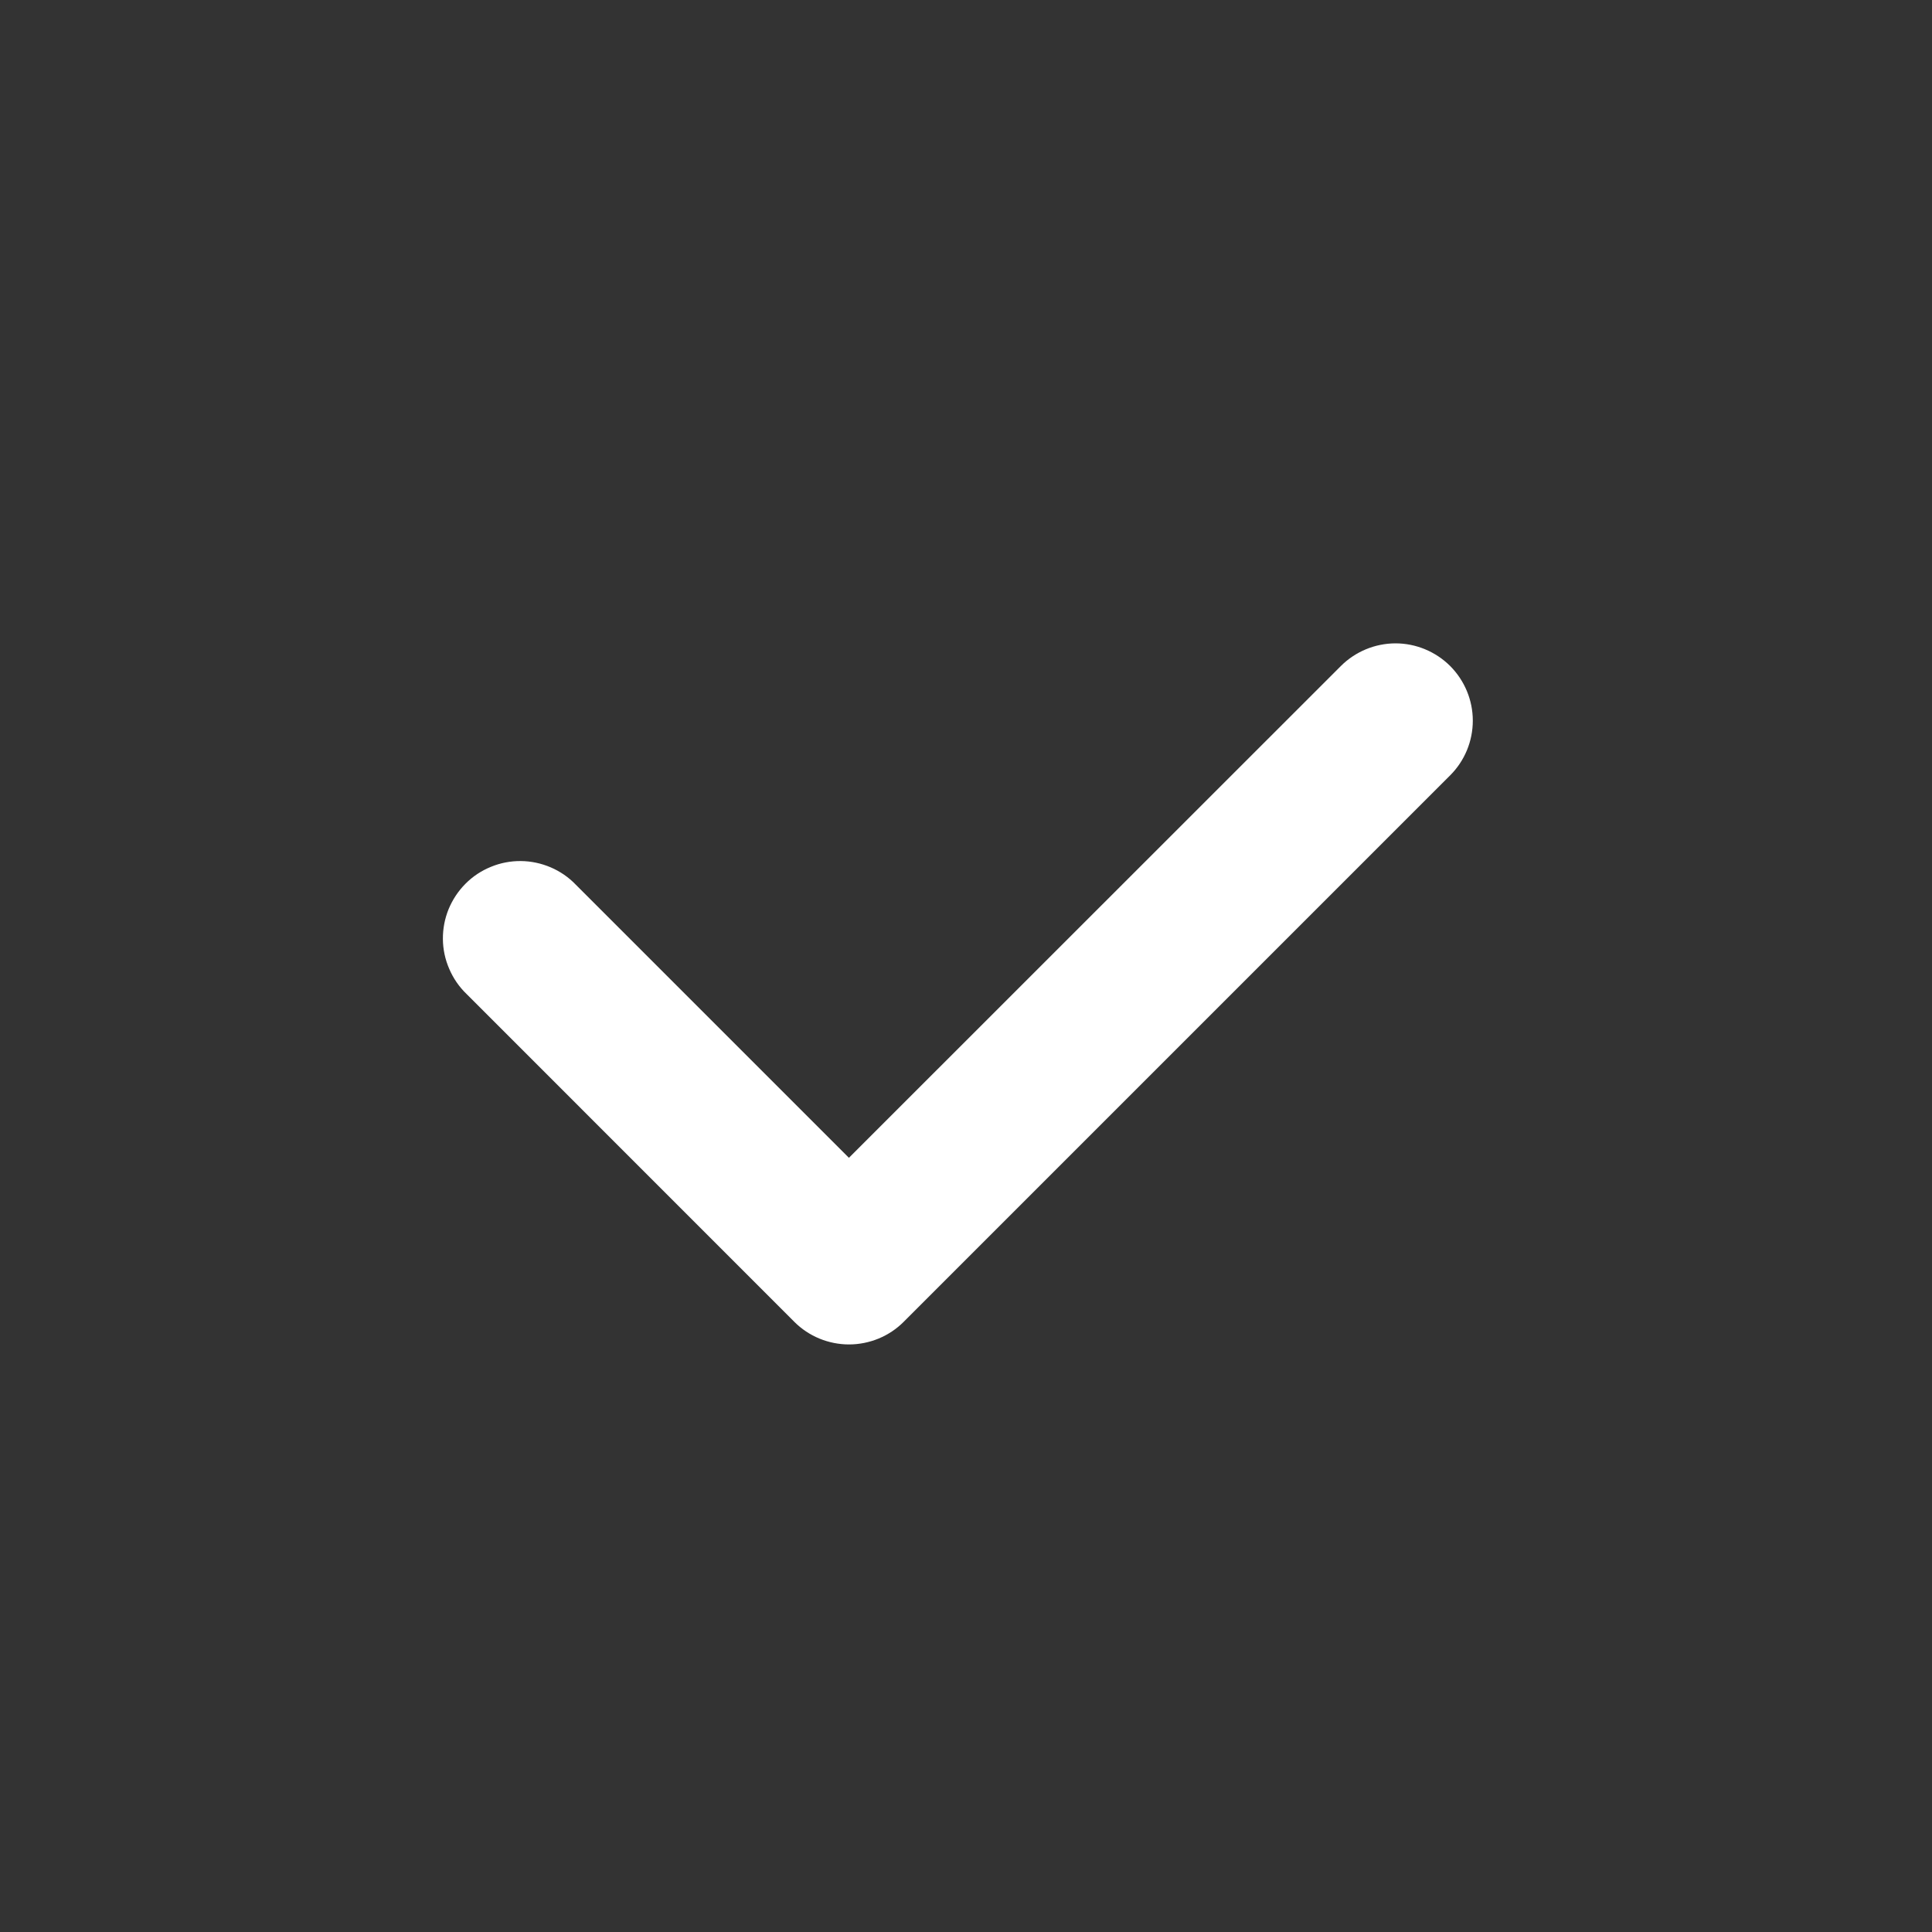 <svg width="25" height="25" viewBox="0 0 25 25" fill="none" xmlns="http://www.w3.org/2000/svg">
<rect x="0" y="0" width="25" height="25" fill="#333333" stroke="none"/>
<g id="icon / jam-icons / outline &#38; logos / check">
<path id="Vector" d="M10.986 17.397C10.855 17.397 10.725 17.371 10.603 17.321C10.482 17.271 10.372 17.198 10.279 17.105L6.037 12.862C5.941 12.77 5.865 12.659 5.813 12.537C5.76 12.415 5.732 12.284 5.731 12.151C5.73 12.018 5.755 11.887 5.805 11.764C5.856 11.641 5.93 11.529 6.024 11.435C6.117 11.341 6.229 11.267 6.352 11.217C6.475 11.166 6.606 11.141 6.739 11.142C6.872 11.143 7.003 11.171 7.125 11.223C7.247 11.275 7.358 11.351 7.45 11.447L10.985 14.982L17.35 8.619C17.538 8.431 17.792 8.326 18.057 8.325C18.322 8.325 18.577 8.431 18.765 8.618C18.952 8.806 19.058 9.06 19.058 9.325C19.058 9.591 18.953 9.845 18.765 10.033L11.693 17.105C11.6 17.198 11.49 17.271 11.369 17.321C11.247 17.371 11.117 17.397 10.986 17.397Z" fill="white"/>
</g>
</svg>
